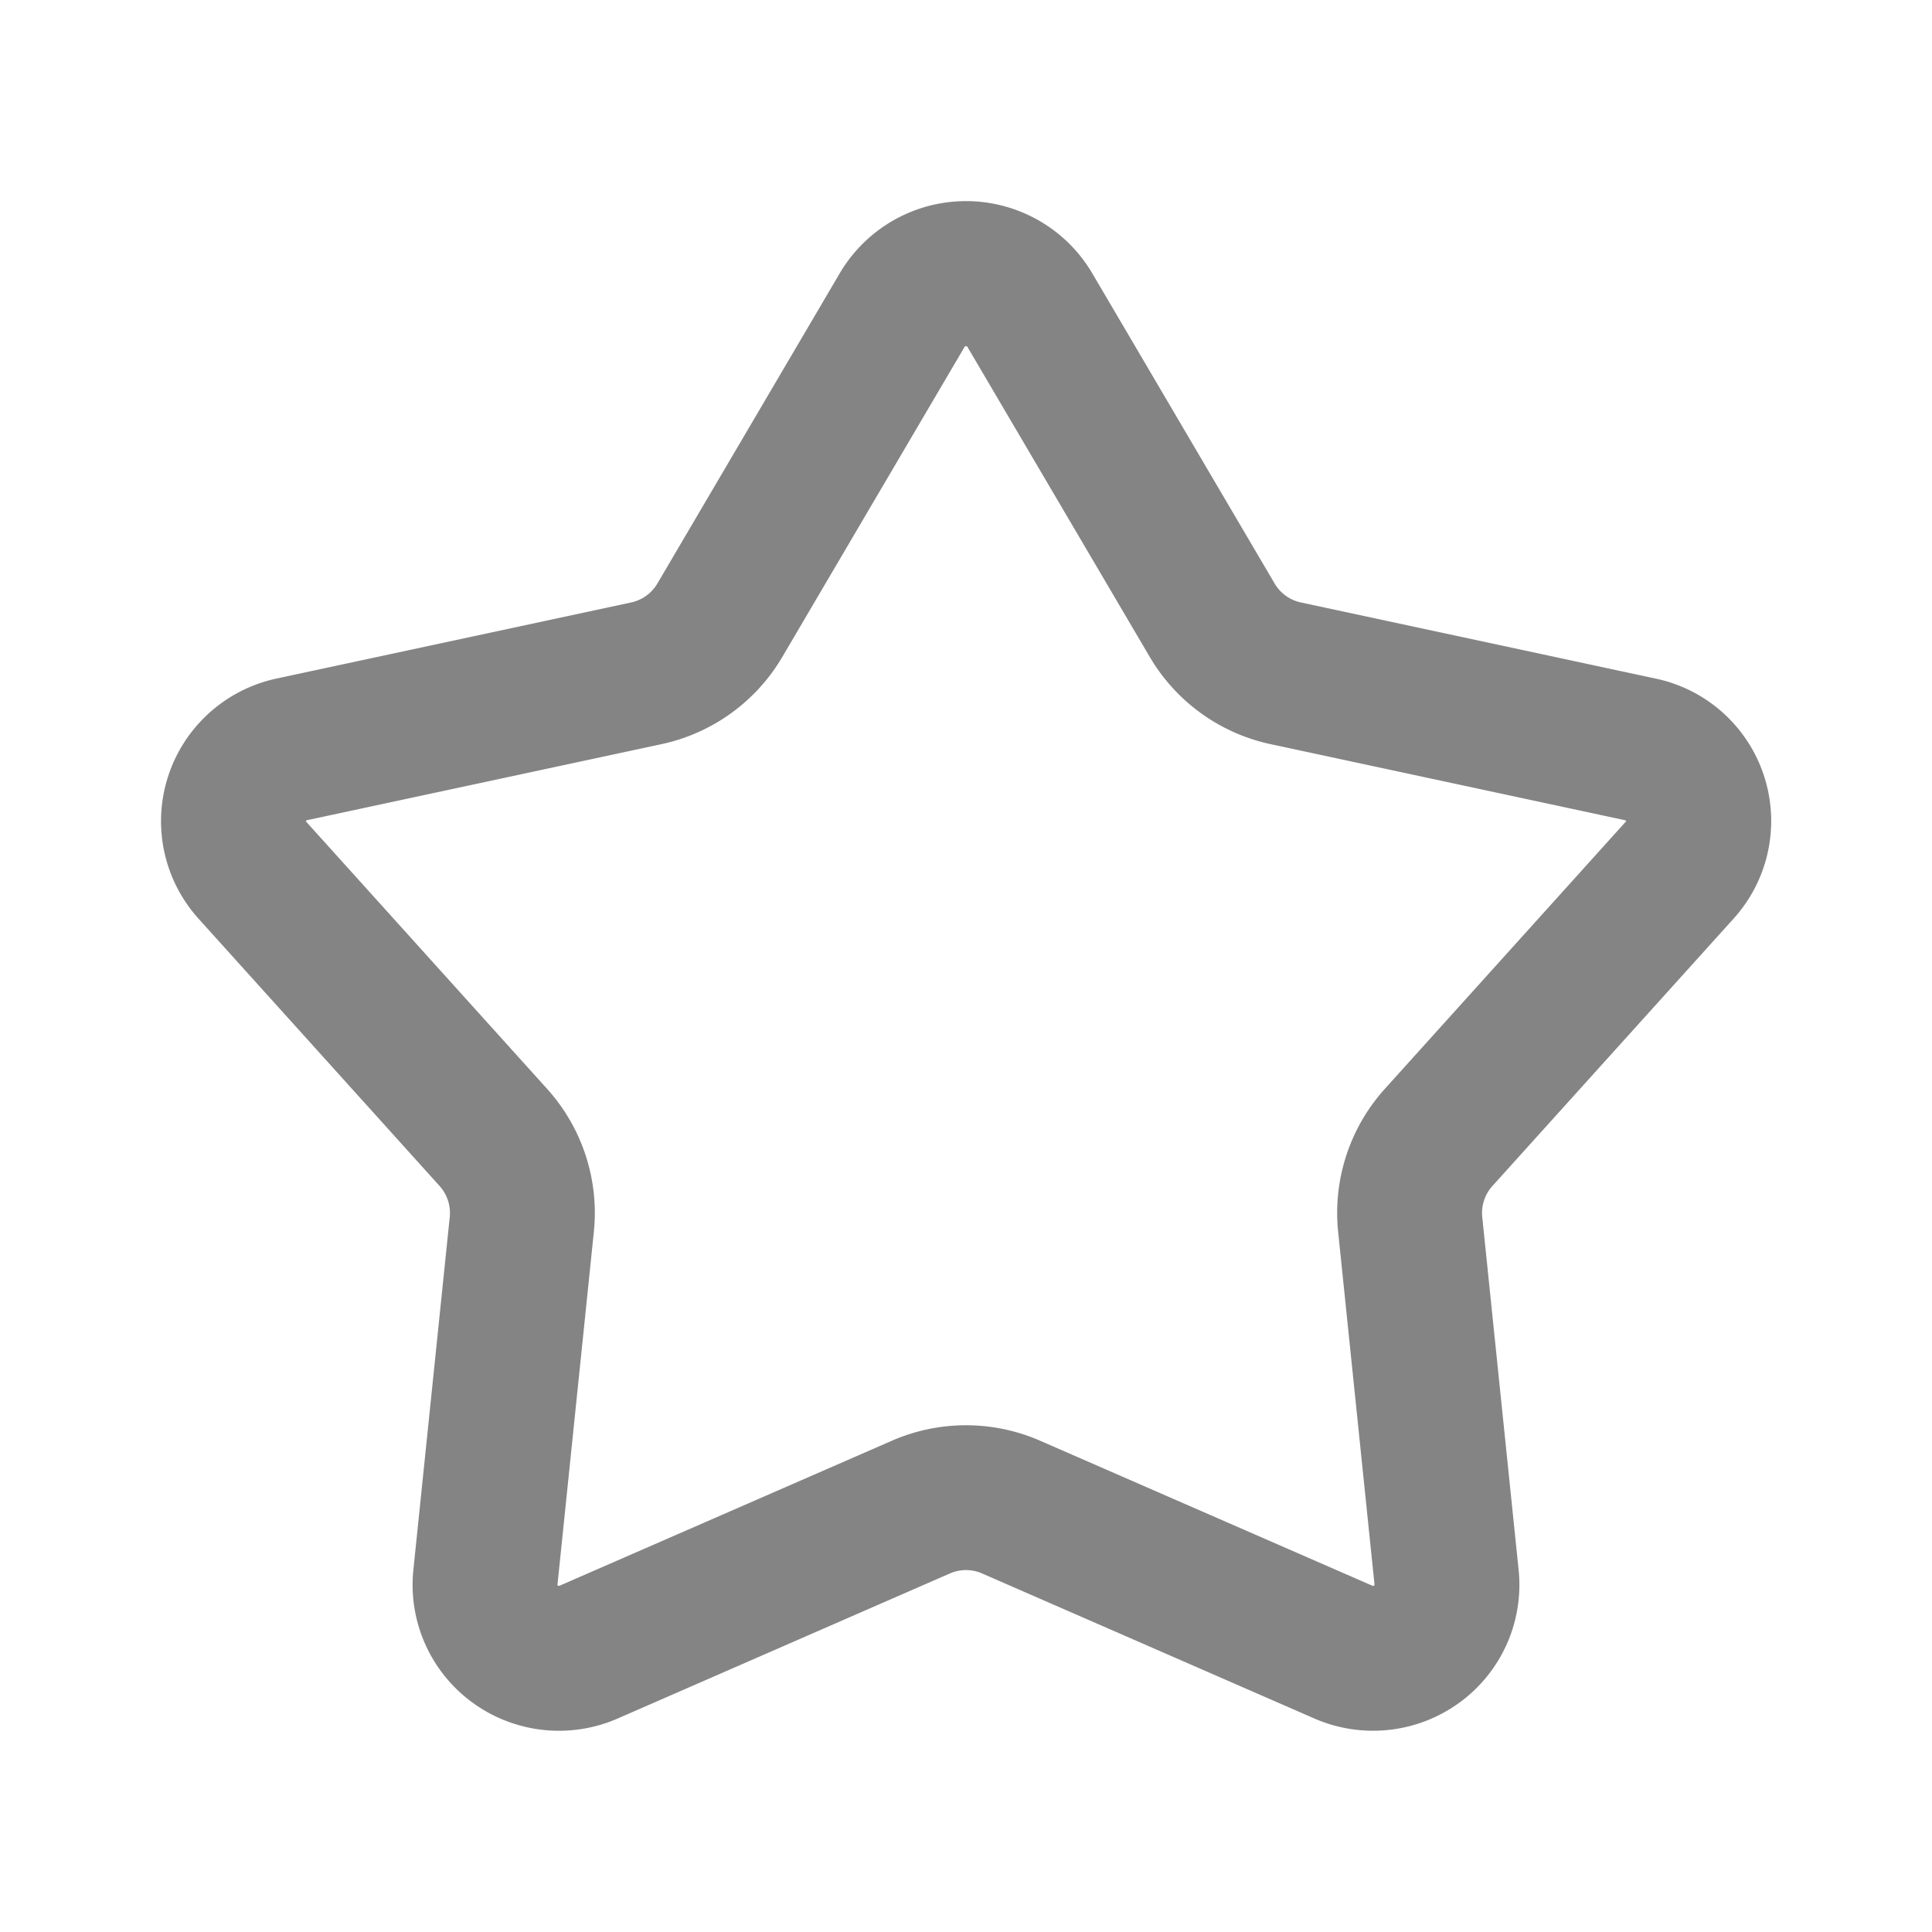 <svg xmlns:xlink="http://www.w3.org/1999/xlink" xmlns="http://www.w3.org/2000/svg" data-v-23d27ada="" data-v-6432121e="" class="reds-icon icon" width="16" height="16"><defs><symbol xmlns="http://www.w3.org/2000/svg" fill="none" viewBox="0 0 24 24" id="collect"><path d="M18.865 19.503a1.81 1.81 0 01-.737 1.649 1.823 1.823 0 01-1.8.196L12.2 19.546a.5.5 0 00-.4 0l-4.127 1.802a1.823 1.823 0 01-1.801-.196 1.81 1.81 0 01-.737-1.65l.452-4.384a.5.5 0 00-.127-.386l-2.994-3.32a1.808 1.808 0 01-.377-1.77c.2-.615.713-1.077 1.347-1.213l4.404-.945a.5.5 0 00.326-.235l2.265-3.853a1.82 1.82 0 013.138 0l2.265 3.853a.5.5 0 00.326.235l4.404.945a1.808 1.808 0 01.97 2.984l-2.994 3.319a.5.5 0 00-.127.386l.452 4.385zm-1.662-5.977l2.994-3.32c.003-.002.003-.005.003-.007-.001-.003-.005-.008-.013-.01l-4.404-.945a2.3 2.3 0 01-1.5-1.083l-2.266-3.853c-.002-.003-.008-.008-.017-.008-.01 0-.015.005-.017.008L9.718 8.161a2.3 2.3 0 01-1.5 1.083l-4.405.945c-.008.002-.012.007-.013.01 0 .002 0 .005.003.008l2.994 3.32a2.3 2.3 0 01.58 1.776l-.452 4.384s0 .005.005.01a.021.021 0 00.01.003h.002c.004 0 .007 0 .01-.002l4.128-1.801a2.3 2.3 0 011.84 0l4.127 1.801a.023.023 0 00.012.002.021.021 0 00.01-.004c.006-.004.006-.009.006-.009l-.452-4.384a2.3 2.3 0 01.58-1.777z" fill="#333333"></path></symbol></defs><use data-v-23d27ada="" xlink:href="#collect" fill-opacity="0.6" fill="#333333"></use></svg>